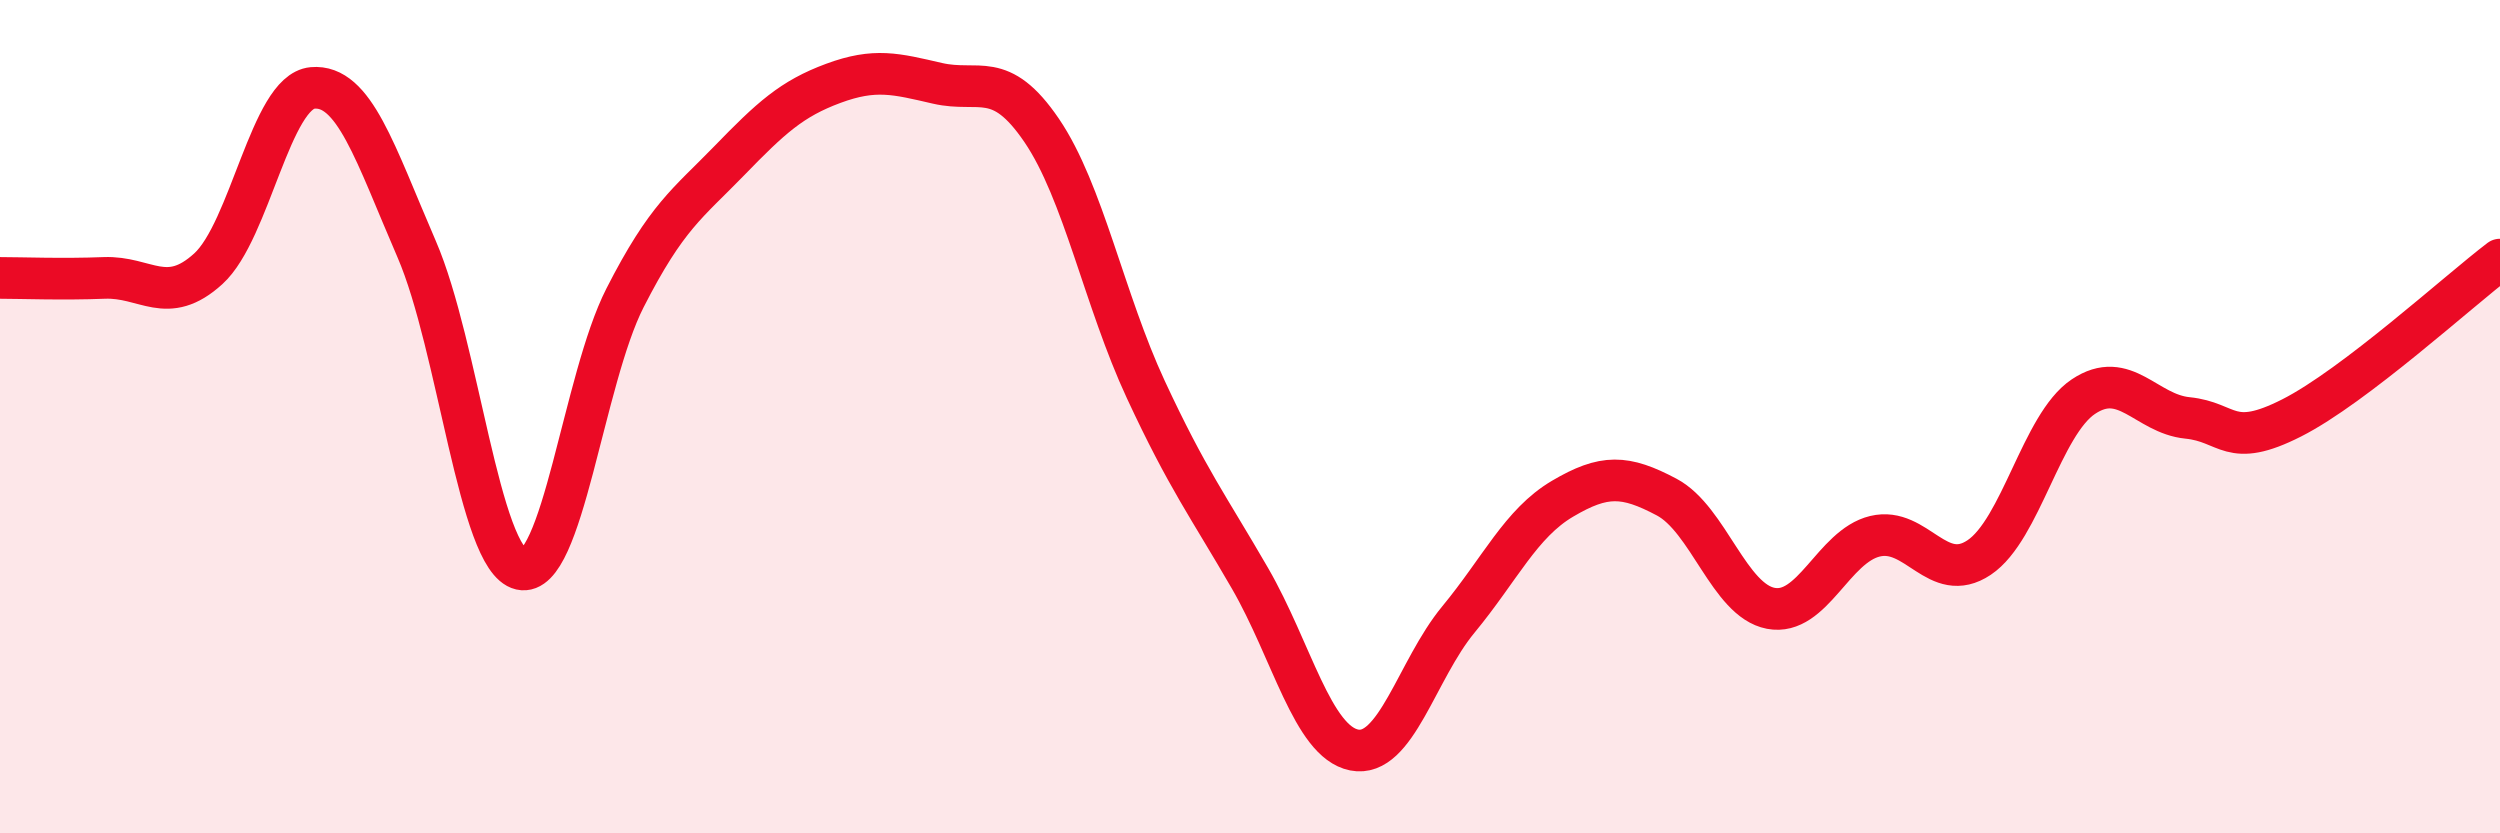 
    <svg width="60" height="20" viewBox="0 0 60 20" xmlns="http://www.w3.org/2000/svg">
      <path
        d="M 0,6.67 C 0.5,6.67 1.5,6.71 2.5,6.67 C 3.5,6.63 4,7.36 5,6.45 C 6,5.54 6.5,2.2 7.5,2.11 C 8.5,2.02 9,3.67 10,5.98 C 11,8.29 11.5,13.43 12.5,13.66 C 13.5,13.89 14,9.11 15,7.15 C 16,5.19 16.5,4.89 17.5,3.86 C 18.5,2.83 19,2.37 20,2 C 21,1.63 21.5,1.77 22.5,2 C 23.5,2.23 24,1.66 25,3.13 C 26,4.6 26.5,7.2 27.5,9.35 C 28.5,11.5 29,12.15 30,13.88 C 31,15.61 31.5,17.8 32.5,18 C 33.5,18.2 34,16.08 35,14.87 C 36,13.66 36.5,12.56 37.5,11.97 C 38.5,11.38 39,11.4 40,11.93 C 41,12.46 41.5,14.41 42.5,14.6 C 43.5,14.79 44,13.11 45,12.87 C 46,12.63 46.5,14.05 47.5,13.38 C 48.5,12.71 49,10.19 50,9.52 C 51,8.85 51.5,9.93 52.5,10.03 C 53.5,10.13 53.5,10.79 55,10.03 C 56.5,9.27 59,6.99 60,6.23L60 20L0 20Z"
        fill="#EB0A25"
        opacity="0.1"
        stroke-linecap="round"
        stroke-linejoin="round"
      />
      <path
        d="M 0,6.67 C 0.5,6.67 1.5,6.71 2.5,6.67 C 3.5,6.63 4,7.36 5,6.45 C 6,5.54 6.5,2.2 7.5,2.11 C 8.5,2.02 9,3.67 10,5.98 C 11,8.29 11.5,13.43 12.5,13.66 C 13.5,13.89 14,9.11 15,7.15 C 16,5.19 16.5,4.89 17.5,3.86 C 18.5,2.83 19,2.37 20,2 C 21,1.63 21.5,1.77 22.5,2 C 23.5,2.23 24,1.66 25,3.13 C 26,4.6 26.5,7.2 27.5,9.35 C 28.5,11.5 29,12.15 30,13.88 C 31,15.61 31.5,17.8 32.5,18 C 33.5,18.2 34,16.08 35,14.87 C 36,13.66 36.5,12.56 37.5,11.97 C 38.5,11.38 39,11.4 40,11.93 C 41,12.46 41.5,14.41 42.5,14.6 C 43.5,14.79 44,13.11 45,12.87 C 46,12.63 46.5,14.05 47.5,13.38 C 48.5,12.71 49,10.19 50,9.52 C 51,8.85 51.5,9.93 52.5,10.03 C 53.5,10.13 53.5,10.79 55,10.03 C 56.5,9.27 59,6.99 60,6.23"
        stroke="#EB0A25"
        stroke-width="1"
        fill="none"
        stroke-linecap="round"
        stroke-linejoin="round"
      />
    </svg>
  